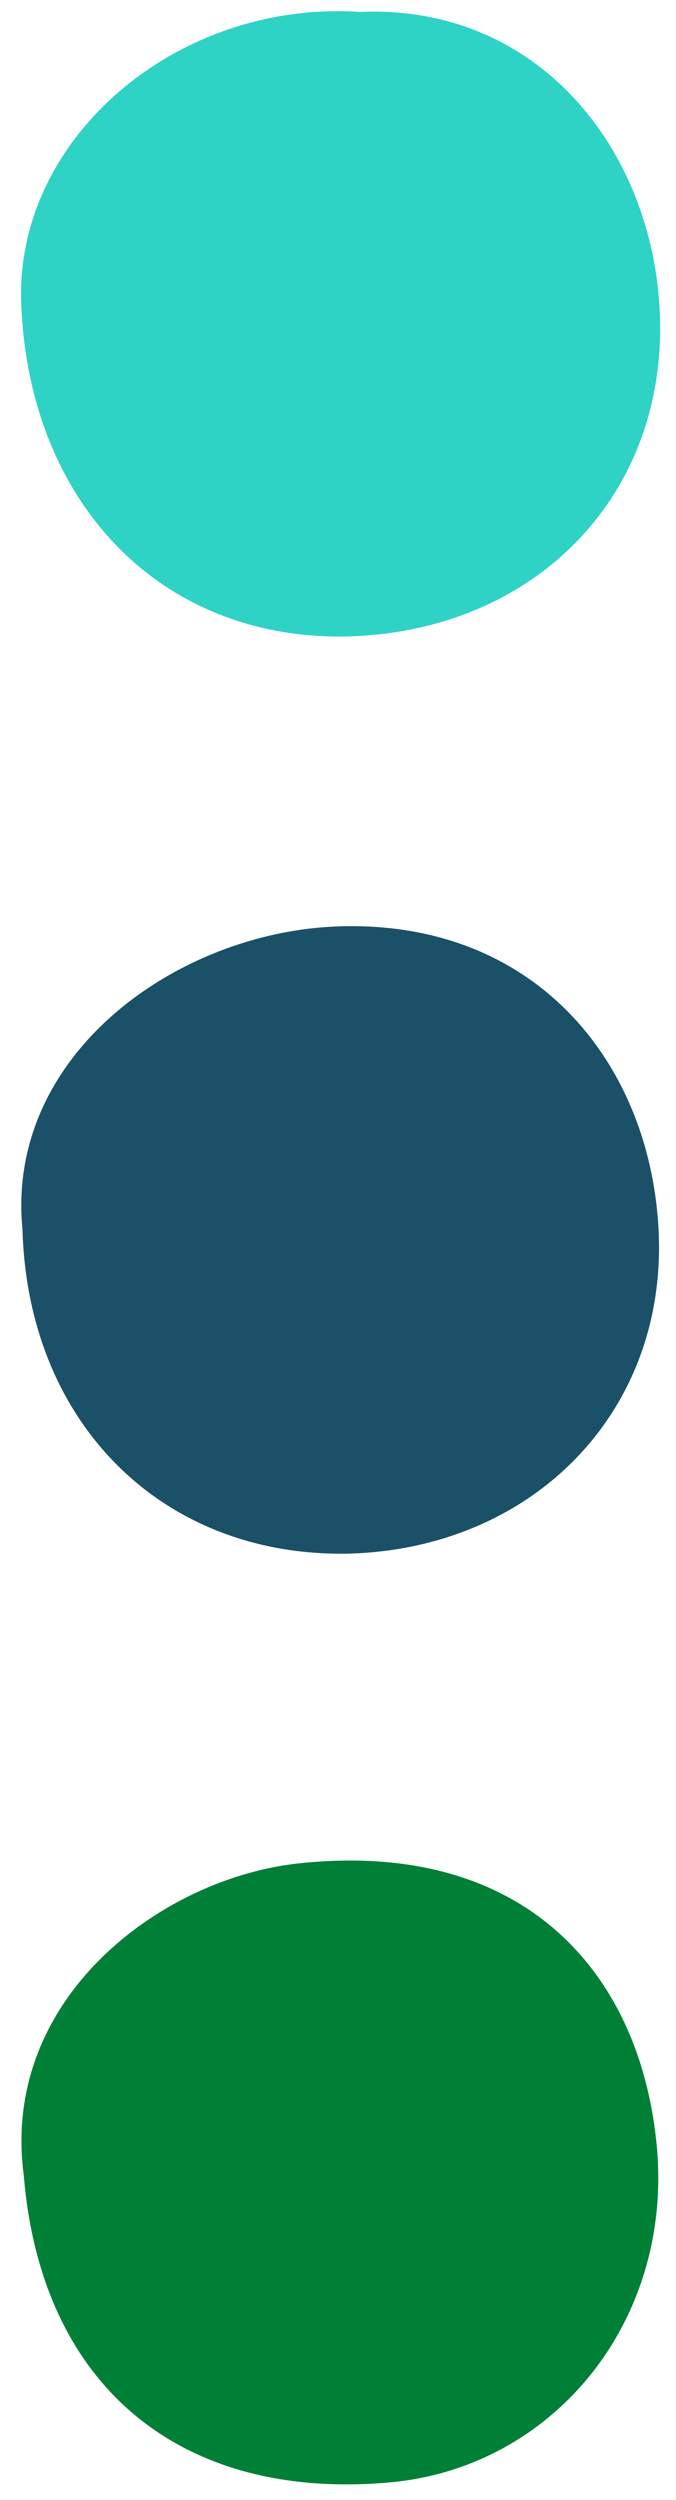 <?xml version="1.0" encoding="UTF-8" standalone="no"?><svg xmlns="http://www.w3.org/2000/svg" xmlns:xlink="http://www.w3.org/1999/xlink" fill="#000000" height="188.9" preserveAspectRatio="xMidYMid meet" version="1" viewBox="-1.6 -0.8 51.1 188.9" width="51.1" zoomAndPan="magnify"><g><g id="change1_1"><path d="M0.1,92.1c-1.3-13.2,11.7-22.5,23.9-22.9c15-0.5,23.7,10.5,24.2,23.3c0.5,13.6-9.7,23.8-23.6,24.1 C10.6,116.8,0.5,106.7,0.1,92.1z" fill="#1a5169"/></g><g id="change2_1"><path d="M25.6,0.1C39.4-0.5,48.1,11,48.3,23.6c0.2,13.7-10.1,23.6-24.2,23.7C10.1,47.3,0.5,36.8,0,22 C-0.4,9.6,11.8-0.8,25.6,0.1z" fill="#2ed3c6"/></g><g id="change3_1"><path d="M0.2,163.6C-1.6,150.2,10.6,141.1,21,140c16.8-1.8,25.6,8,27,20.9c1.5,13.5-7.7,24.9-20.4,25.9 C11.9,188.1,1.5,179.4,0.2,163.6z" fill="#008037"/></g></g></svg>
